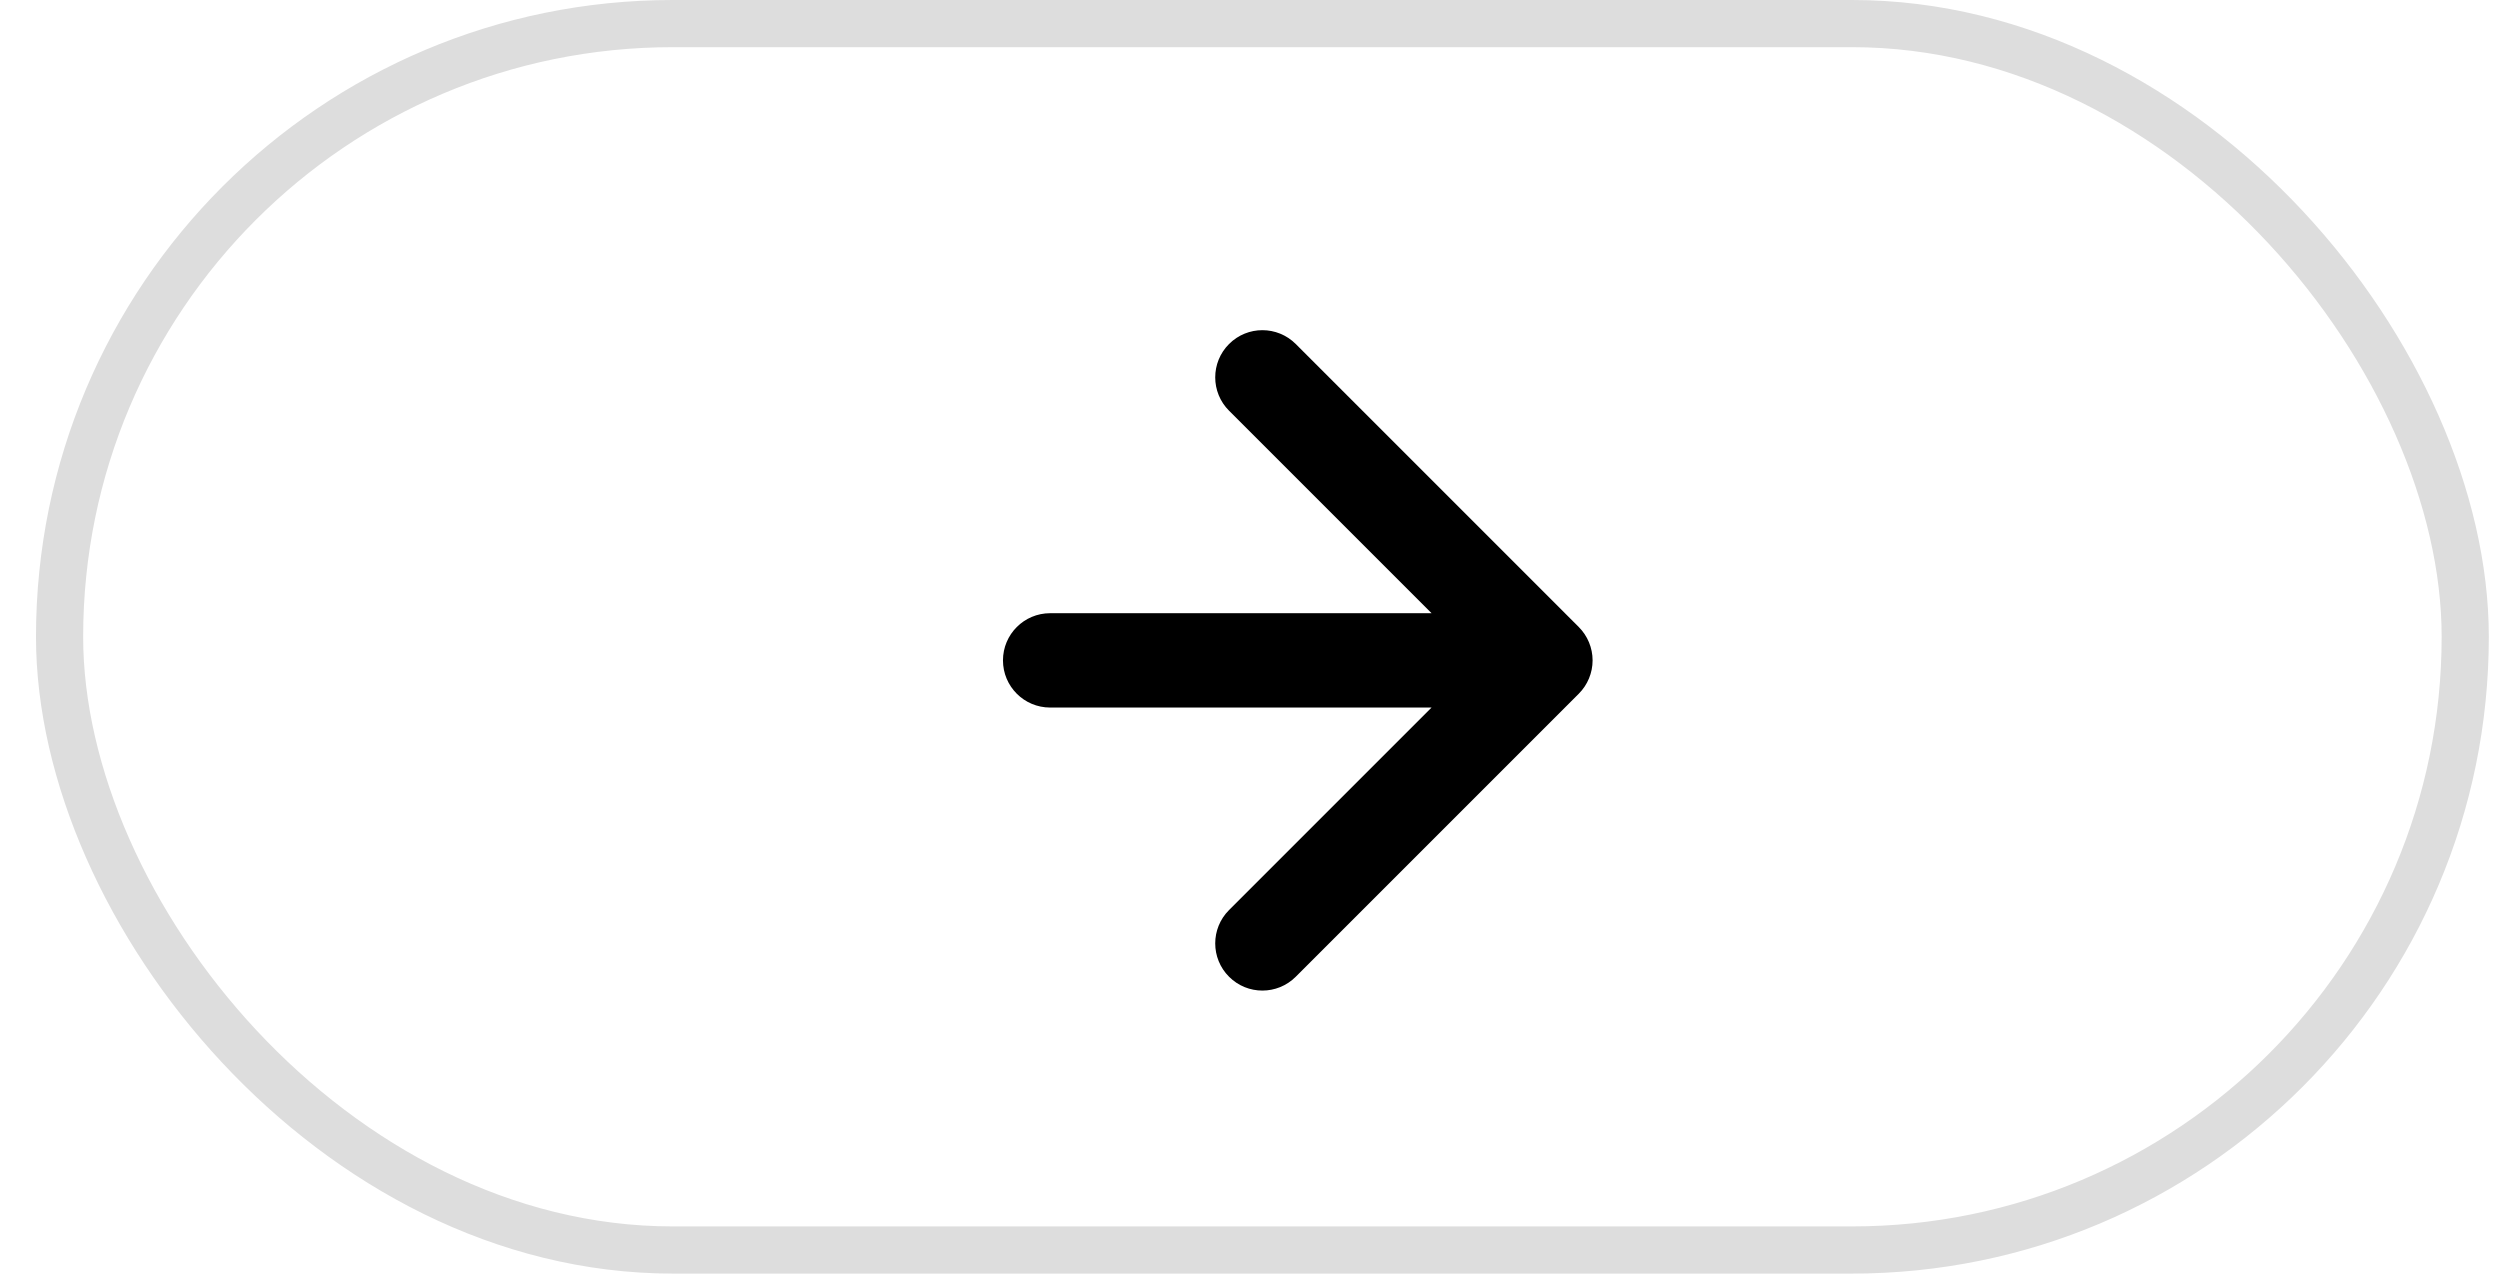 <svg width="53" height="27" viewBox="0 0 53 27" fill="none" xmlns="http://www.w3.org/2000/svg">
<g id="Group 140">
<path id="Union" d="M26.056 19.293C25.665 19.683 25.665 20.317 26.056 20.707C26.446 21.098 27.079 21.098 27.47 20.707L33.47 14.707C33.657 14.52 33.763 14.265 33.763 14C33.763 13.735 33.657 13.48 33.47 13.293L27.47 7.293C27.079 6.902 26.446 6.902 26.056 7.293C25.665 7.683 25.665 8.317 26.056 8.707L30.349 13L22.263 13C21.71 13 21.263 13.448 21.263 14C21.263 14.552 21.71 15 22.263 15L30.349 15L26.056 19.293Z" fill="black"/>
<rect id="Rectangle 132" x="52.263" y="26.5" width="51" height="26" rx="13" transform="rotate(180 52.263 26.5)" stroke="#DDDDDD"/>
</g>
</svg>
